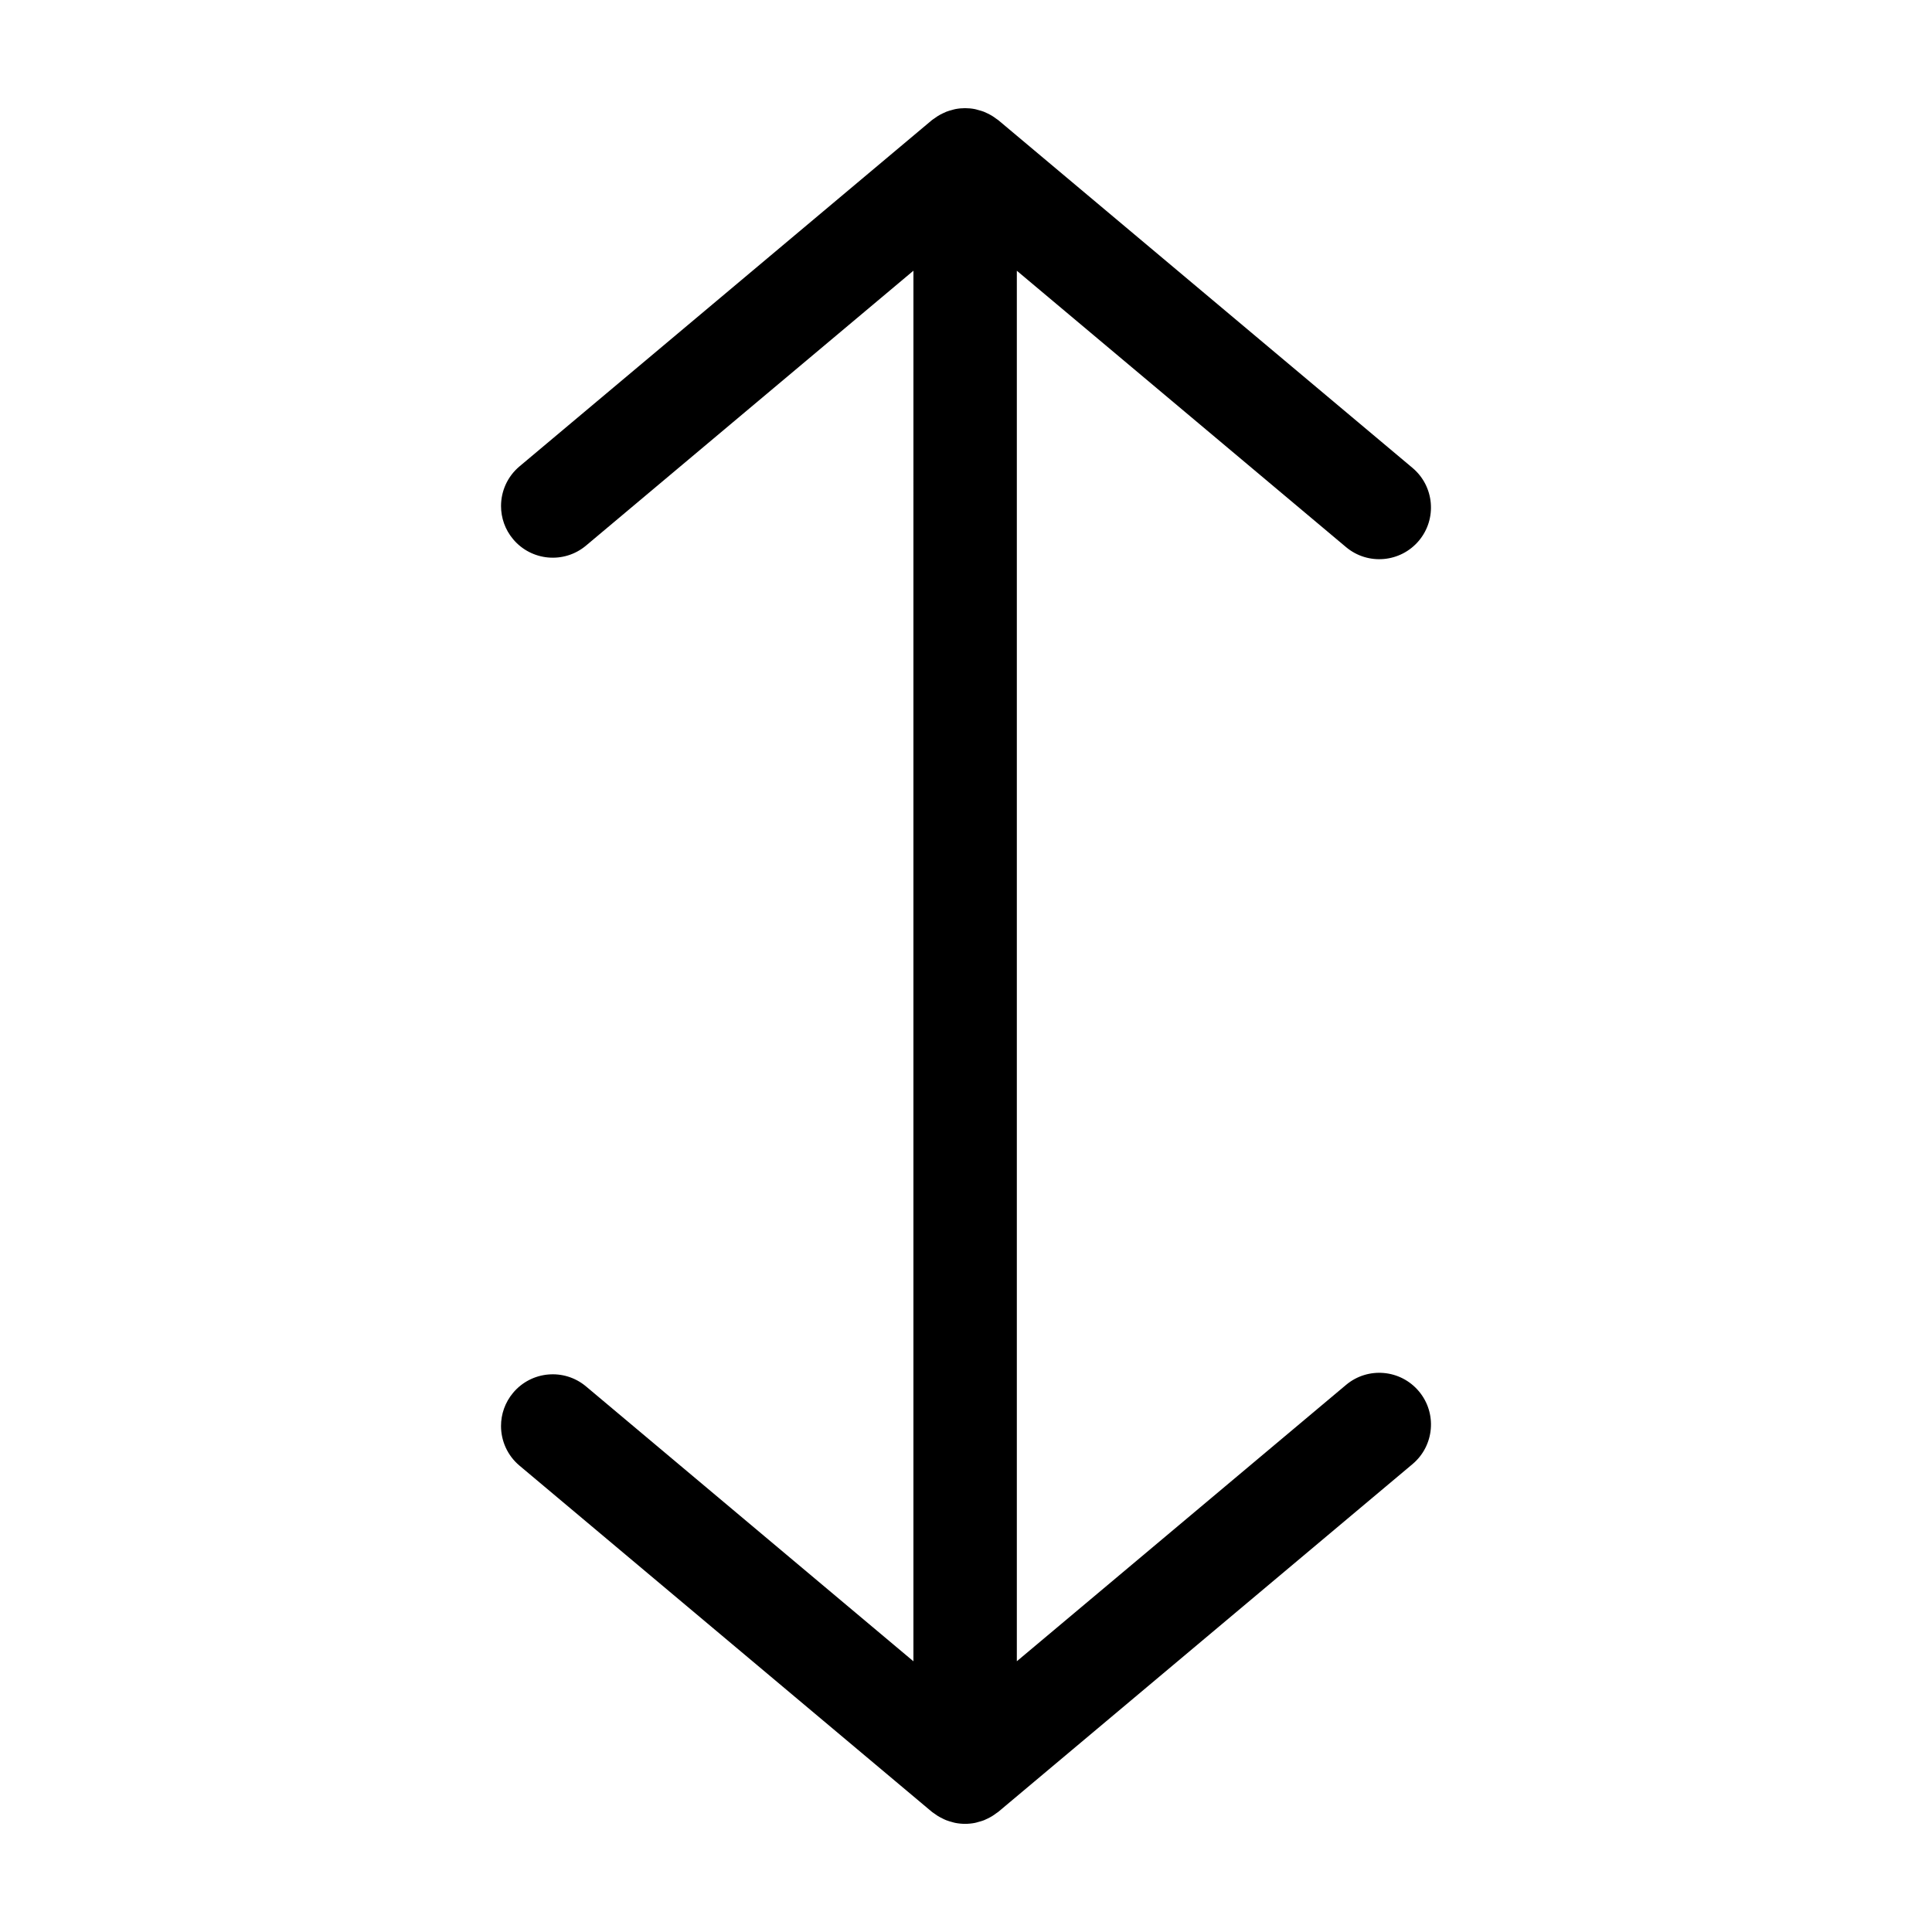 <?xml version="1.0" encoding="UTF-8"?>
<!-- The Best Svg Icon site in the world: iconSvg.co, Visit us! https://iconsvg.co -->
<svg fill="#000000" width="800px" height="800px" version="1.1" viewBox="144 144 512 512" xmlns="http://www.w3.org/2000/svg">
 <path d="m392.52 625.24c0.422 0.266 0.855 0.488 1.289 0.699 0.316 0.156 0.637 0.316 0.961 0.441 0.508 0.195 1.023 0.348 1.547 0.484 0.297 0.082 0.578 0.176 0.883 0.23 1.691 0.324 3.43 0.324 5.125 0 0.309-0.055 0.594-0.152 0.891-0.238 0.52-0.133 1.039-0.281 1.543-0.473 0.336-0.133 0.648-0.297 0.977-0.449 0.434-0.211 0.855-0.434 1.27-0.695 0.328-0.207 0.641-0.422 0.945-0.66 0.207-0.152 0.43-0.273 0.629-0.438l109.75-92.137c5.801-4.867 6.551-13.516 1.688-19.301-4.871-5.801-13.512-6.555-19.305-1.688l-87.242 73.234v-368.5l87.238 73.238c5.793 4.863 14.434 4.109 19.305-1.688 4.863-5.793 4.109-14.438-1.688-19.305l-109.75-92.137c-0.203-0.168-0.422-0.281-0.629-0.438-0.309-0.23-0.613-0.457-0.945-0.66-0.414-0.258-0.836-0.48-1.27-0.691-0.324-0.156-0.641-0.316-0.977-0.449-0.504-0.195-1.023-0.336-1.543-0.473-0.297-0.082-0.586-0.18-0.891-0.238-1.691-0.324-3.43-0.324-5.125 0-0.309 0.055-0.59 0.156-0.883 0.23-0.523 0.137-1.043 0.281-1.547 0.48-0.328 0.133-0.645 0.289-0.961 0.441-0.434 0.211-0.867 0.434-1.289 0.699-0.316 0.203-0.621 0.418-0.922 0.641-0.207 0.156-0.438 0.277-0.645 0.449l-109.28 91.75c-3.223 2.715-4.891 6.594-4.891 10.5 0 3.113 1.047 6.238 3.211 8.805 4.867 5.793 13.512 6.551 19.312 1.684l86.766-72.848-0.004 66.57v301.95l-86.766-72.848c-5.801-4.867-14.445-4.106-19.312 1.684-2.16 2.57-3.211 5.699-3.211 8.805 0 3.91 1.668 7.793 4.891 10.504l109.28 91.742c0.207 0.176 0.438 0.297 0.645 0.453 0.309 0.23 0.605 0.441 0.926 0.645z"/>
</svg>